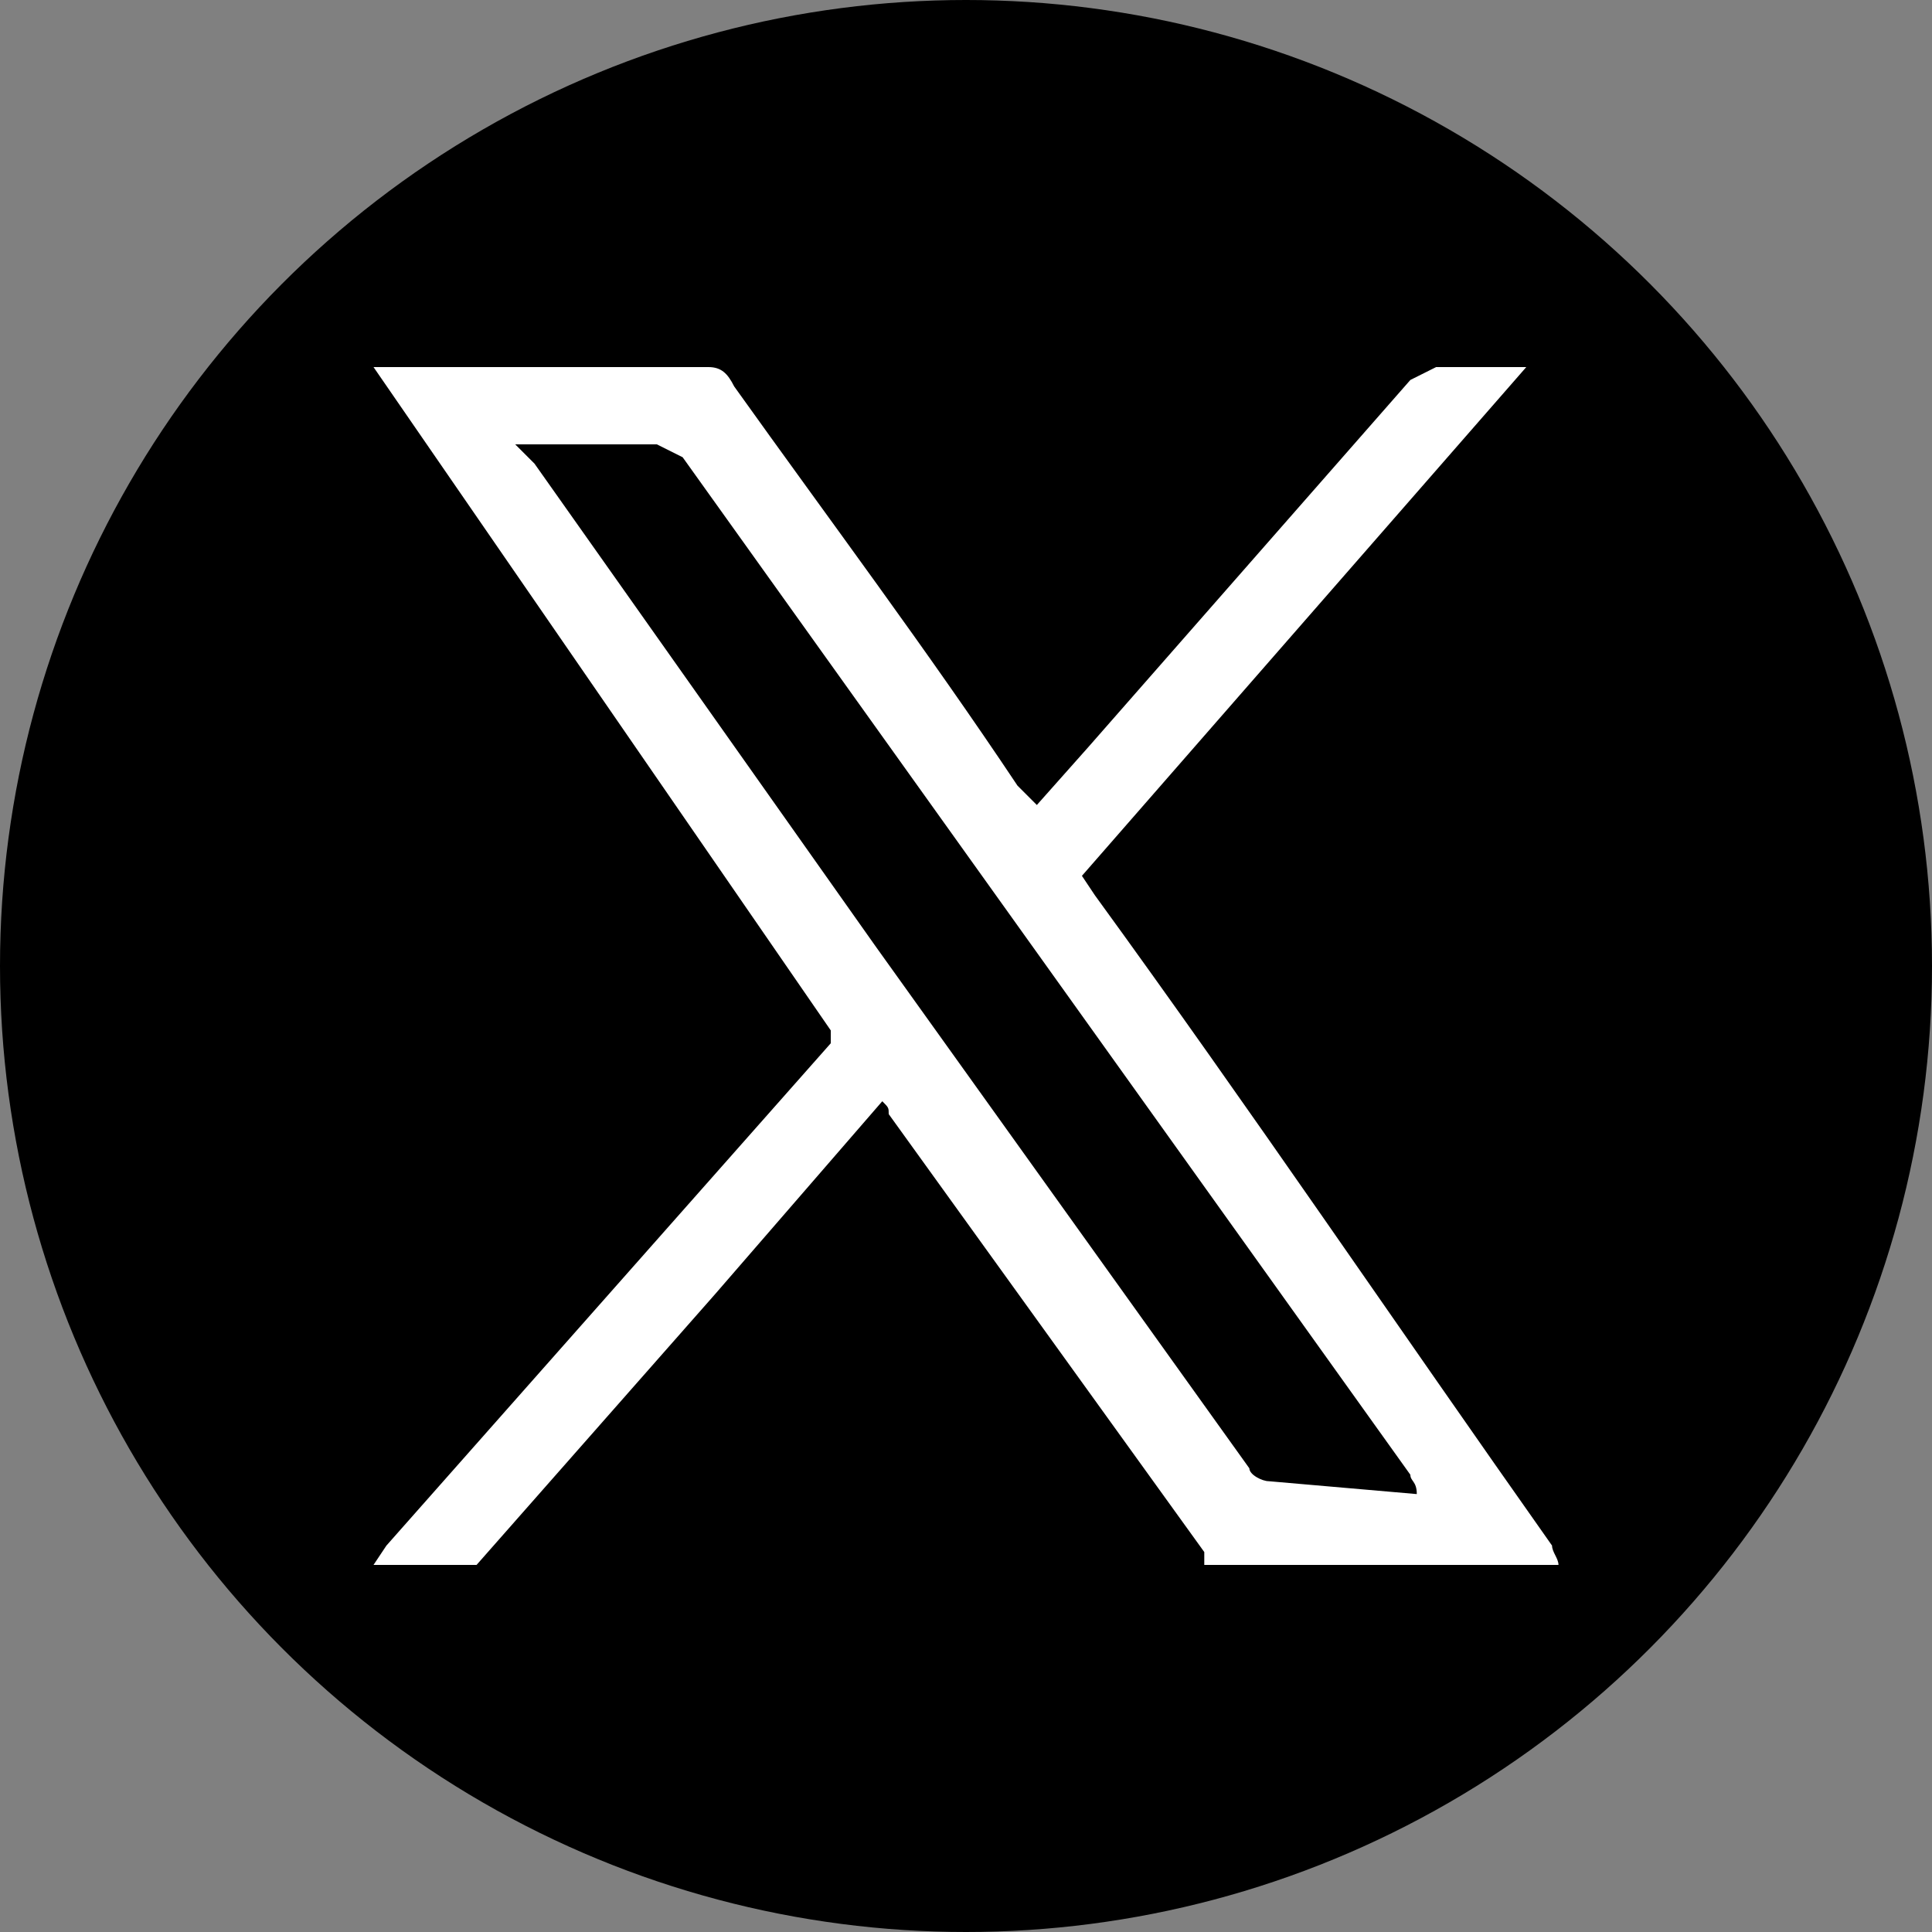 <?xml version="1.0" encoding="UTF-8"?> <svg xmlns="http://www.w3.org/2000/svg" width="30" height="30" viewBox="0 0 30 30"><rect x="0" y="0" width="30" height="30" fill="#808080" stroke="none"/><defs><style> .a { fill: #fff; } </style></defs><title>X logo</title><circle cx="15" cy="15" r="15"></circle><path class="a" d="M5.8,24.3,6,24l6.9-7.8V16L5.8,5.7H11c.2,0,.3.1.4.3,1.5,2.1,3,4.1,4.4,6.2l.3.3.8-.9,5-5.7.4-.2h1.4l-6.9,7.9.2.3c2.4,3.3,4.7,6.7,7.1,10.1,0,.1.1.2.1.3H18.7v-.2l-4.9-6.8c0-.1,0-.1-.1-.2l-2.6,3L7.4,24.3ZM22,23.2c0-.2-.1-.2-.1-.3L10.6,7.1l-.4-.2H8l.3.3,5.3,7.5,5.8,8.1c0,.1.2.2.3.2Z"></path></svg> 